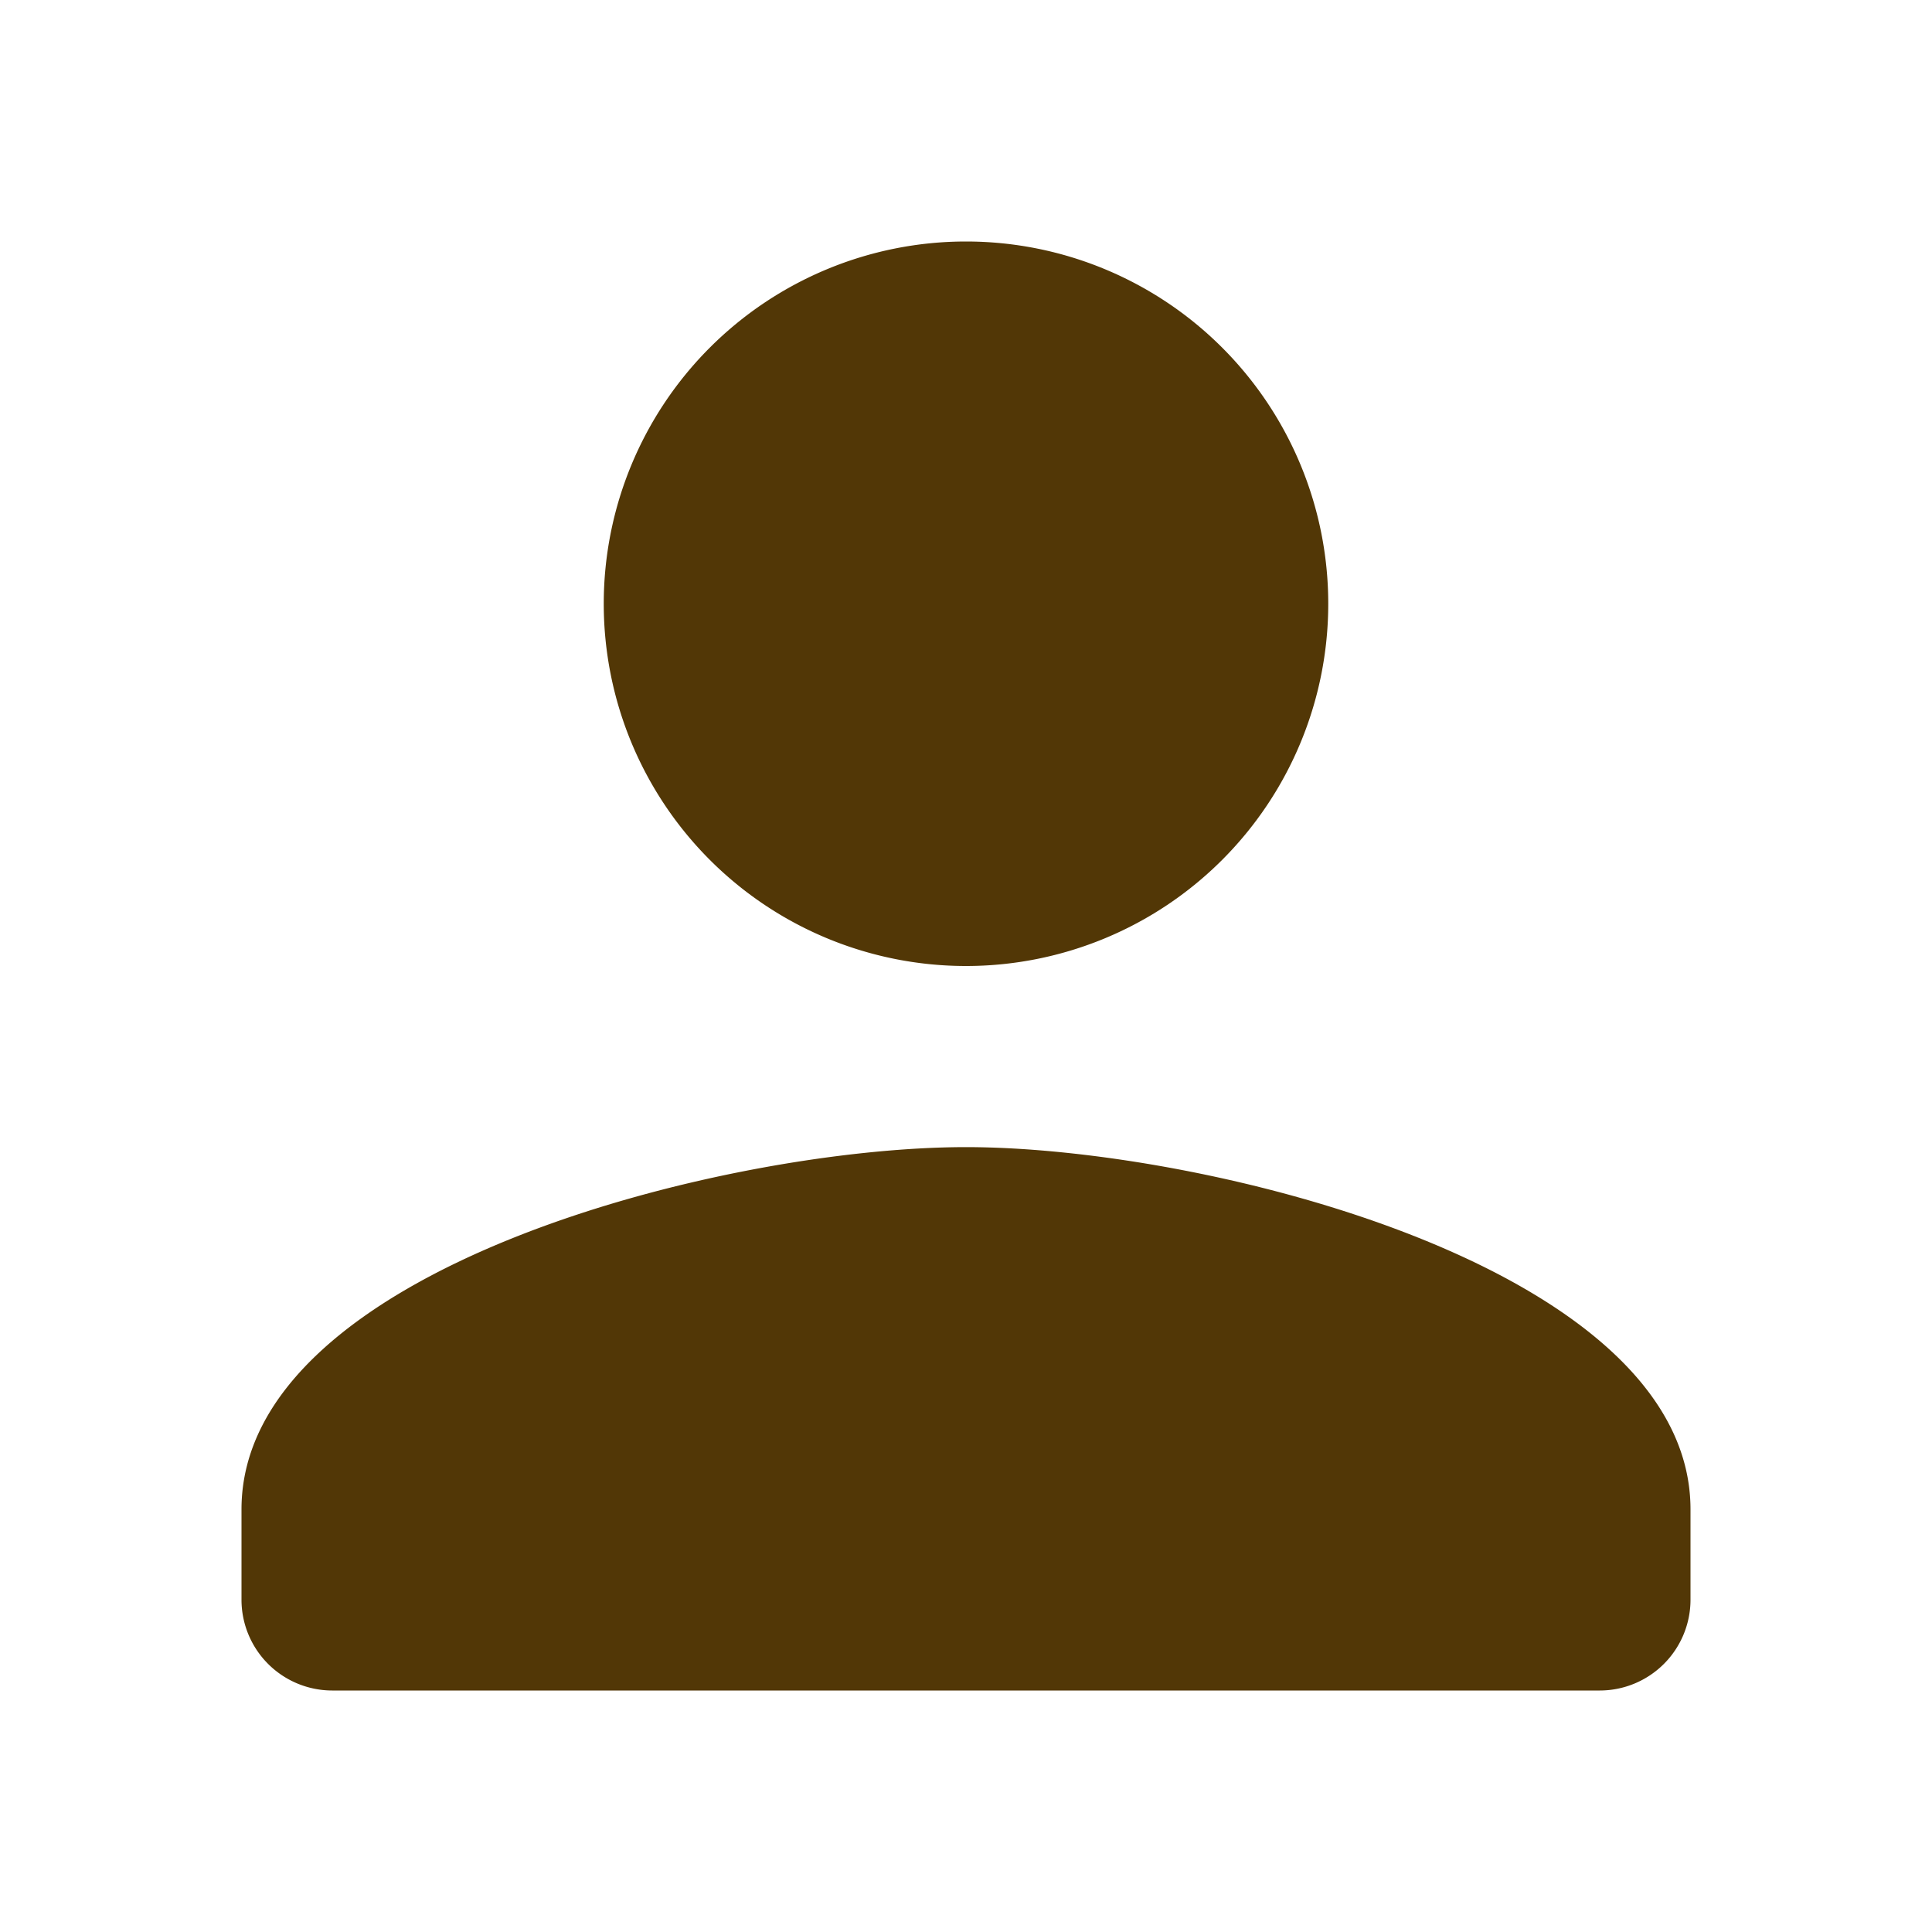 <svg id="icon_mypage2" xmlns="http://www.w3.org/2000/svg" width="24" height="24" viewBox="0 0 24 24">
  <rect id="長方形_1" data-name="長方形 1" width="24" height="24" fill="none"/>
  <path id="パス_9935" data-name="パス 9935" d="M13,13A4.5,4.5,0,1,0,8.5,8.5,4.5,4.5,0,0,0,13,13Zm0,2.25c-3,0-9,1.507-9,4.5v1.125A1.128,1.128,0,0,0,5.125,22h15.75A1.128,1.128,0,0,0,22,20.875V19.75C22,16.757,16,15.25,13,15.25Z" transform="translate(-1 -1)" fill="#523706"/>
</svg>